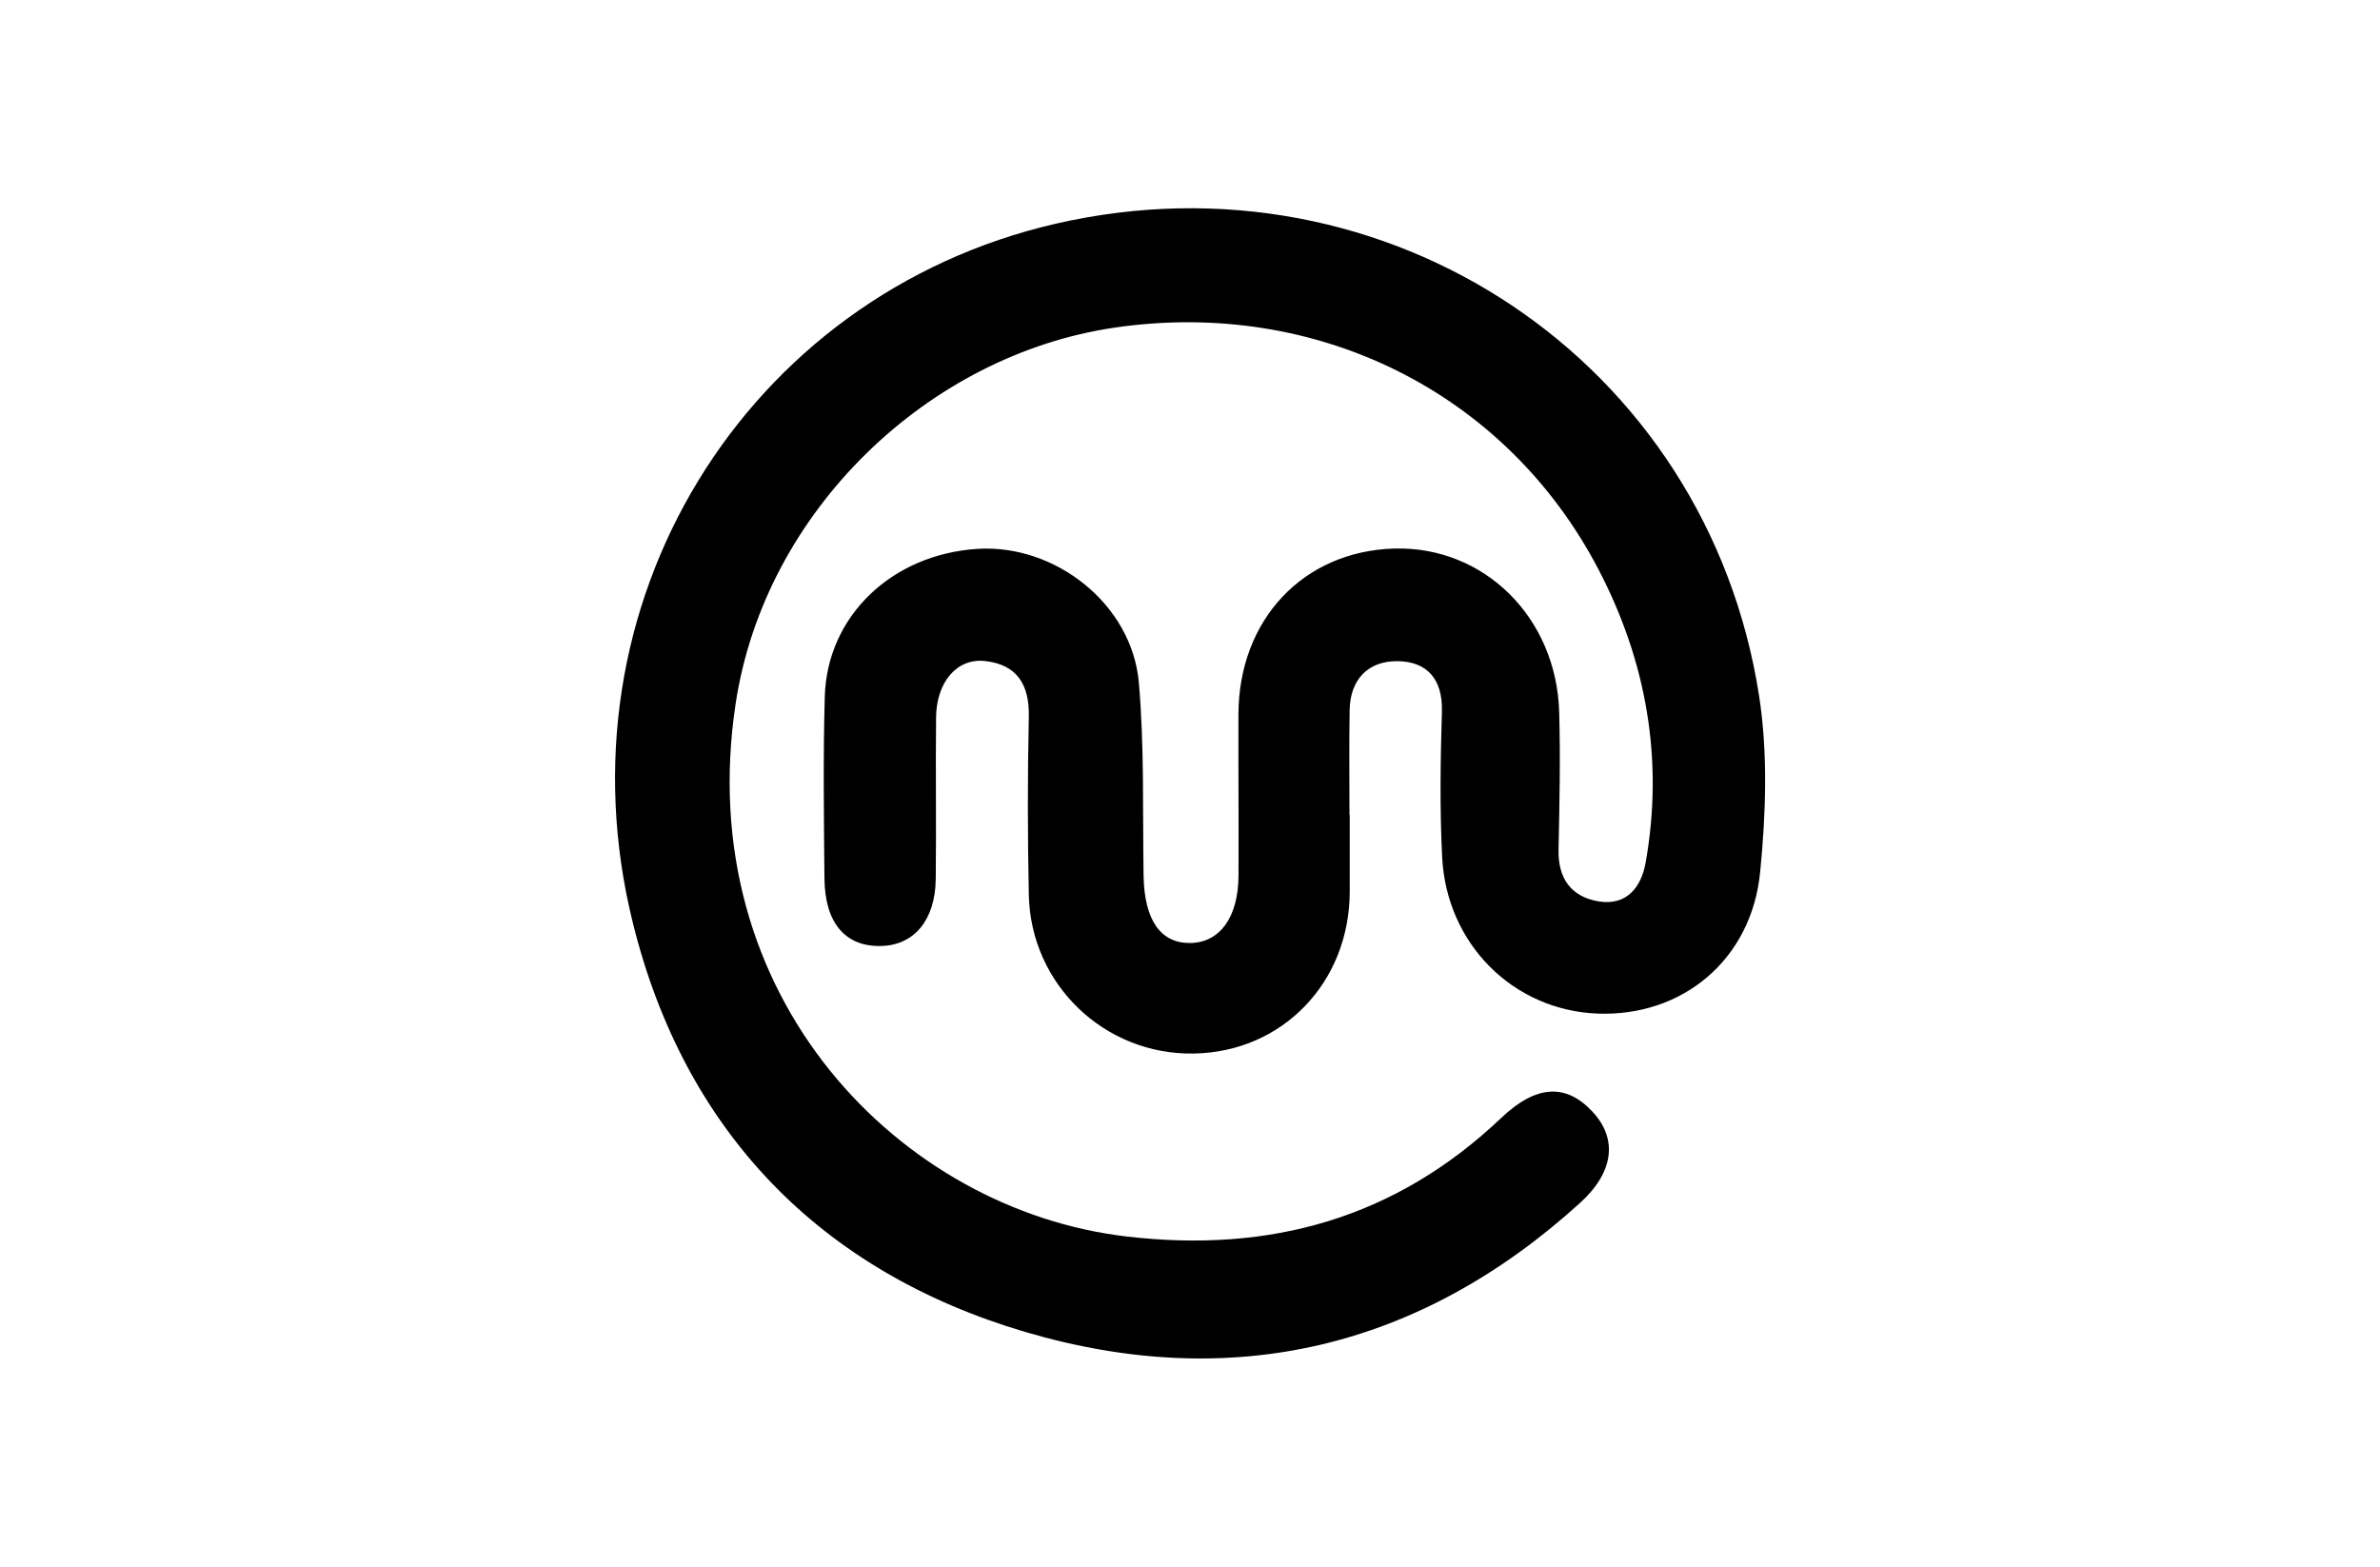 <?xml version="1.0" encoding="UTF-8"?>
<svg xmlns="http://www.w3.org/2000/svg" width="240" height="158" viewBox="0 0 240 158" fill="none">
  <g clip-path="url(#clip0_691_11458)">
    <path d="M136.107 82.187C136.107 84.771 136.107 87.347 136.107 89.932C136.082 99.072 129.328 106.083 120.392 106.238C111.407 106.401 103.934 99.292 103.746 90.234C103.623 84.258 103.615 78.281 103.746 72.305C103.819 69.052 102.578 67.006 99.302 66.655C96.485 66.354 94.426 68.8 94.394 72.346C94.336 77.776 94.426 83.214 94.361 88.644C94.312 92.777 92.188 95.305 88.872 95.394C85.262 95.492 83.179 93.095 83.138 88.579C83.081 82.472 82.999 76.357 83.171 70.259C83.391 62.122 89.95 55.885 98.584 55.347C106.433 54.858 114.143 60.94 114.838 68.8C115.41 75.273 115.213 81.812 115.32 88.326C115.393 92.753 117.027 95.134 120.024 95.093C123.006 95.052 124.868 92.508 124.892 88.318C124.917 82.888 124.868 77.45 124.884 72.02C124.917 62.481 131.427 55.576 140.599 55.315C149.641 55.062 156.959 62.253 157.229 71.816C157.36 76.431 157.262 81.053 157.164 85.668C157.098 88.57 158.421 90.429 161.199 90.894C164.074 91.367 165.519 89.418 165.952 86.956C167.782 76.594 166.026 66.688 161.199 57.434C151.863 39.531 132.75 30.073 112.428 33.033C93.618 35.772 77.135 51.523 74.186 70.927C69.686 100.547 90.824 122.03 113.613 124.688C128.102 126.384 140.722 122.854 151.381 112.736C154.917 109.377 157.915 109.238 160.586 112.1C163.126 114.823 162.775 118.182 159.328 121.305C143.115 136.029 124.141 140.439 103.37 134.308C82.681 128.202 69.016 114.04 63.83 93.112C55.833 61.03 75.109 29.771 106.474 22.556C139.856 14.876 172.135 36.392 177.387 70.161C178.286 75.966 178.073 82.073 177.493 87.951C176.619 96.813 169.62 102.536 161.101 102.21C152.614 101.884 145.867 95.215 145.426 86.418C145.181 81.543 145.255 76.635 145.402 71.751C145.5 68.498 143.907 66.704 140.934 66.672C137.994 66.639 136.156 68.482 136.099 71.588C136.033 75.118 136.082 78.648 136.082 82.187H136.107Z" fill="black"></path>
  </g>
  <defs>
    <clipPath id="clip0_691_11458">
      <rect width="116" height="116" fill="white" transform="translate(62 21)"></rect>
    </clipPath>
  </defs>
</svg>
